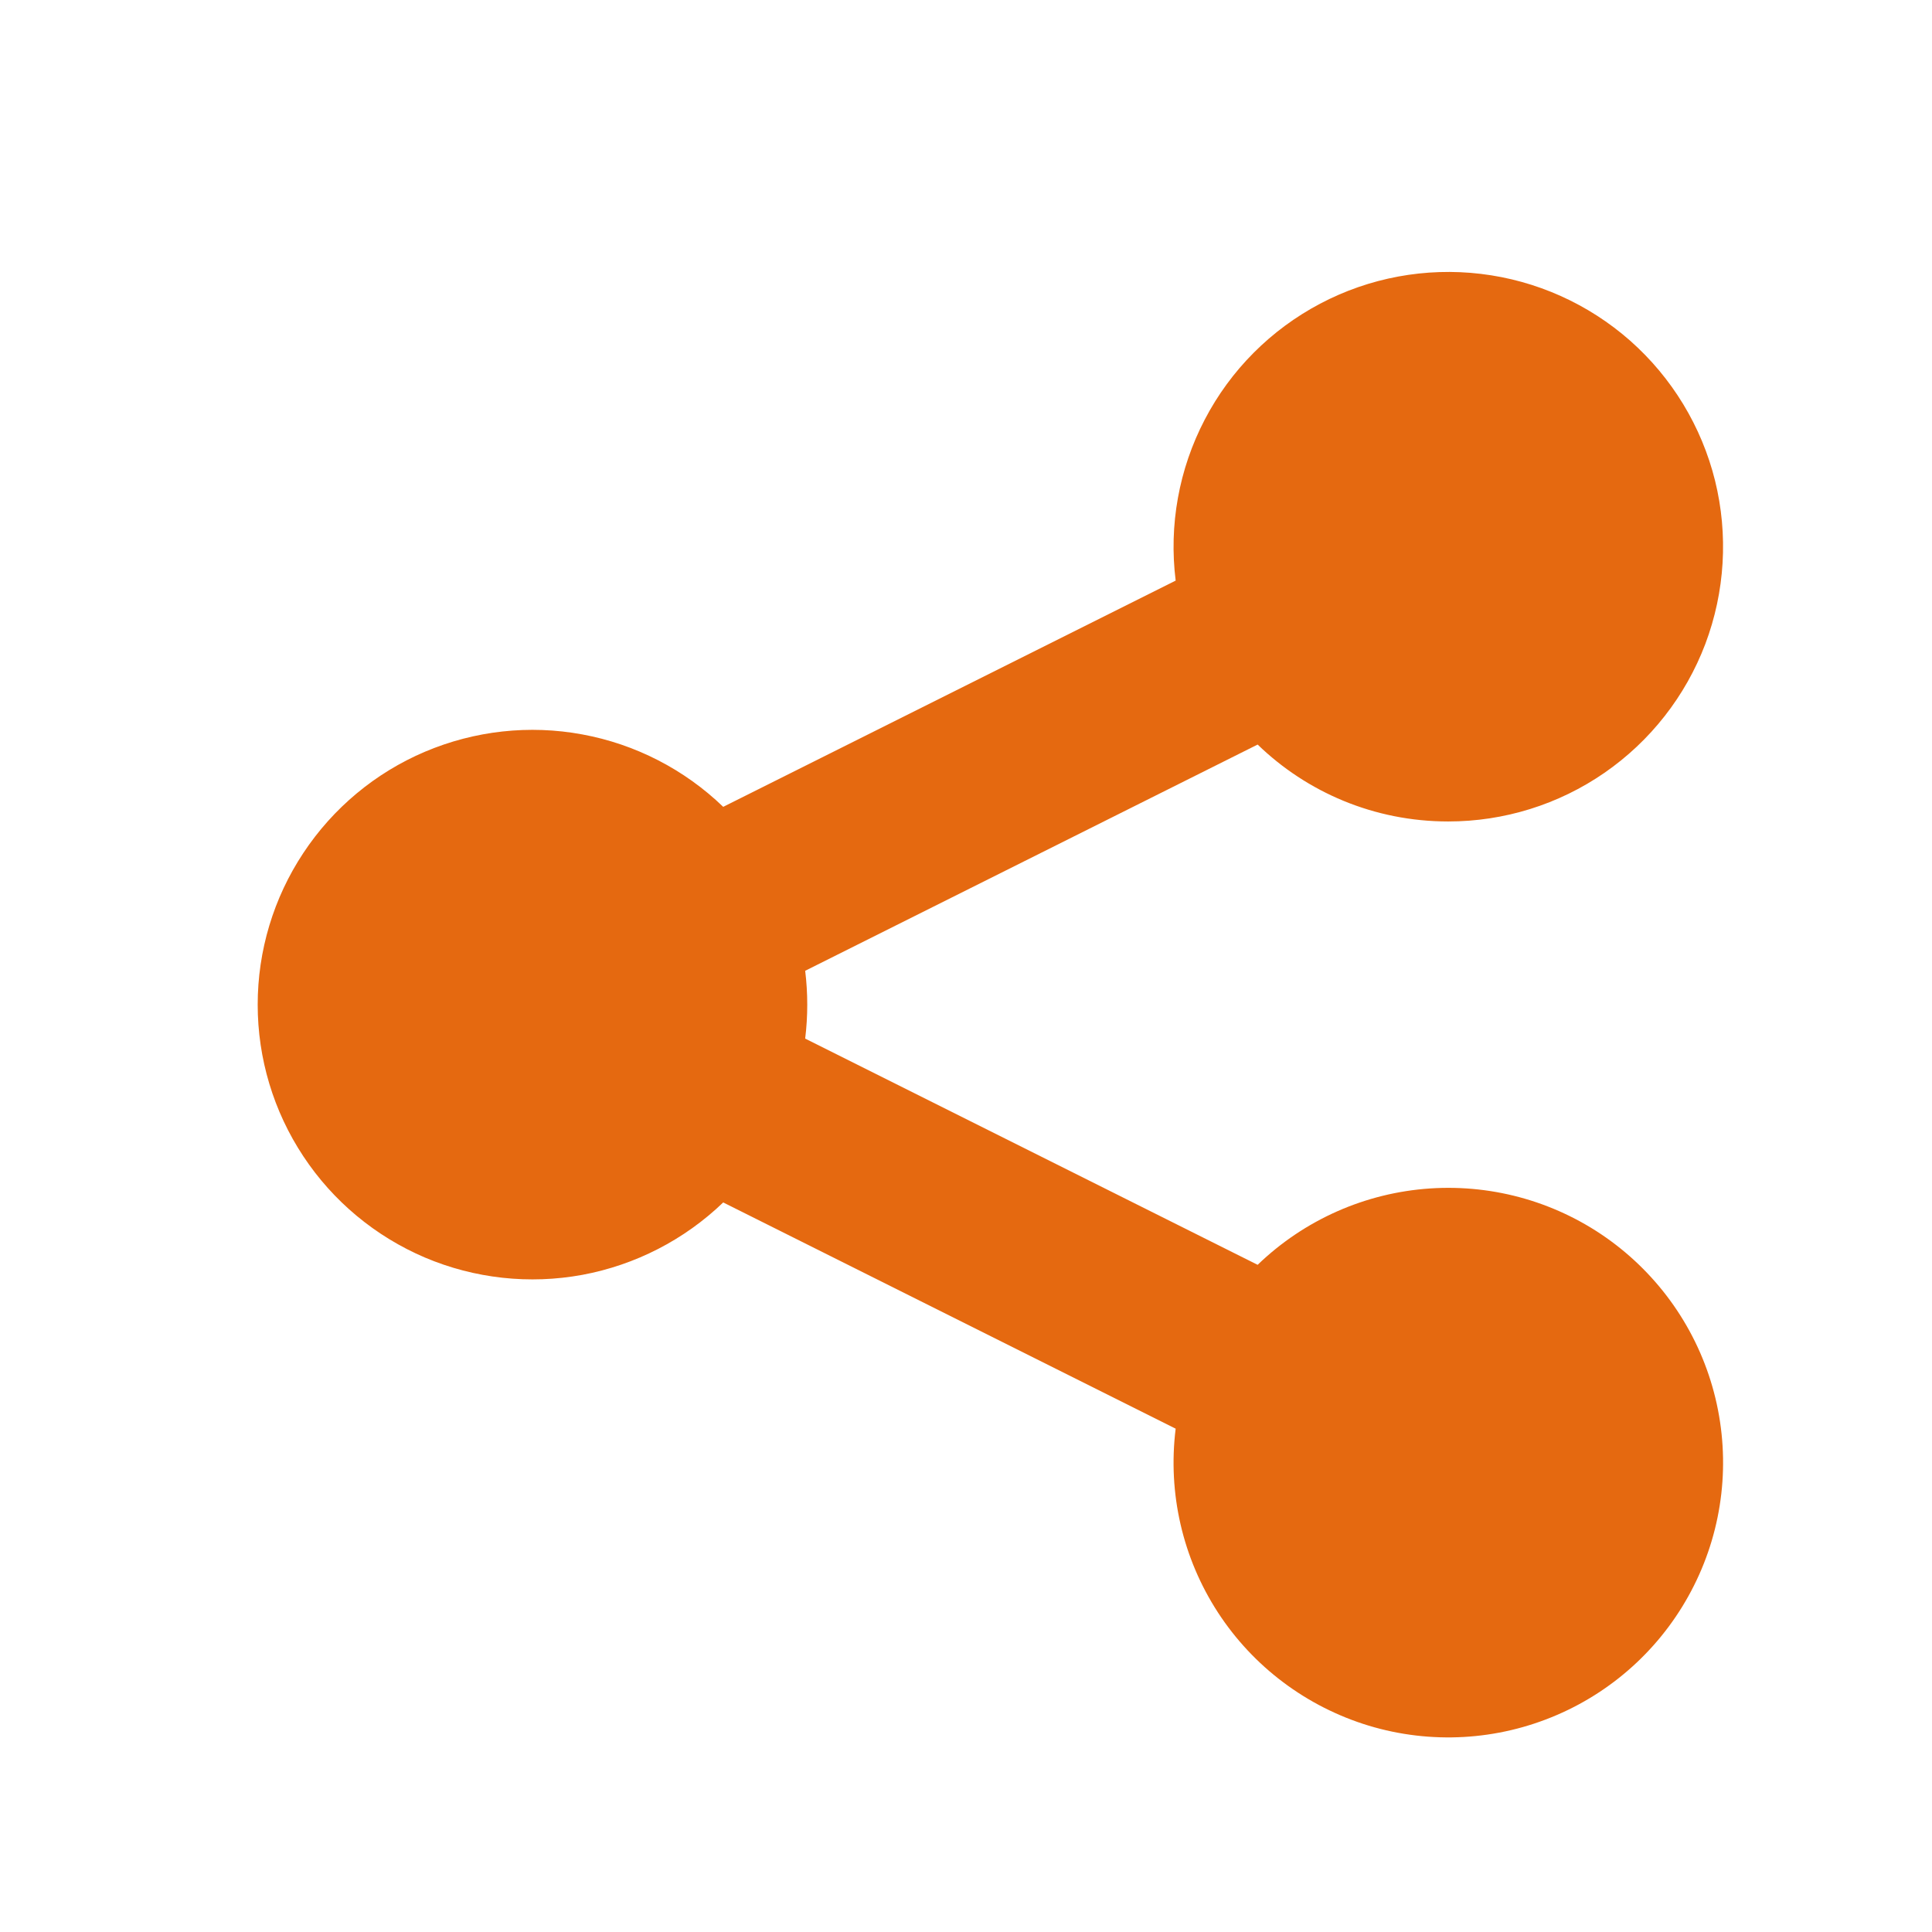 <svg width="21" height="21" viewBox="0 0 21 21" fill="none" xmlns="http://www.w3.org/2000/svg">
<path d="M15.742 8.929C16.349 8.929 16.941 8.745 17.44 8.4C17.939 8.055 18.321 7.567 18.536 7C18.75 6.432 18.787 5.813 18.642 5.225C18.496 4.636 18.174 4.106 17.72 3.704C17.265 3.303 16.7 3.049 16.097 2.977C15.495 2.905 14.885 3.018 14.349 3.301C13.813 3.584 13.375 4.023 13.095 4.561C12.814 5.099 12.704 5.709 12.779 6.311L7.861 8.77C7.439 8.363 6.906 8.089 6.33 7.983C5.754 7.876 5.159 7.942 4.619 8.171C4.08 8.4 3.62 8.783 3.297 9.272C2.973 9.761 2.801 10.334 2.801 10.92C2.801 11.506 2.973 12.079 3.297 12.568C3.62 13.057 4.08 13.439 4.619 13.669C5.159 13.898 5.754 13.963 6.33 13.857C6.906 13.75 7.439 13.476 7.861 13.07L12.779 15.529C12.692 16.228 12.854 16.935 13.238 17.526C13.622 18.117 14.203 18.552 14.877 18.757C15.552 18.961 16.276 18.92 16.923 18.641C17.57 18.363 18.098 17.864 18.413 17.234C18.729 16.604 18.811 15.883 18.646 15.198C18.481 14.513 18.079 13.909 17.511 13.491C16.944 13.074 16.247 12.871 15.544 12.918C14.841 12.965 14.177 13.259 13.67 13.748L8.752 11.289C8.782 11.044 8.782 10.796 8.752 10.552L13.67 8.093C14.205 8.611 14.936 8.929 15.742 8.929Z" fill="#E56910"/>
</svg>
